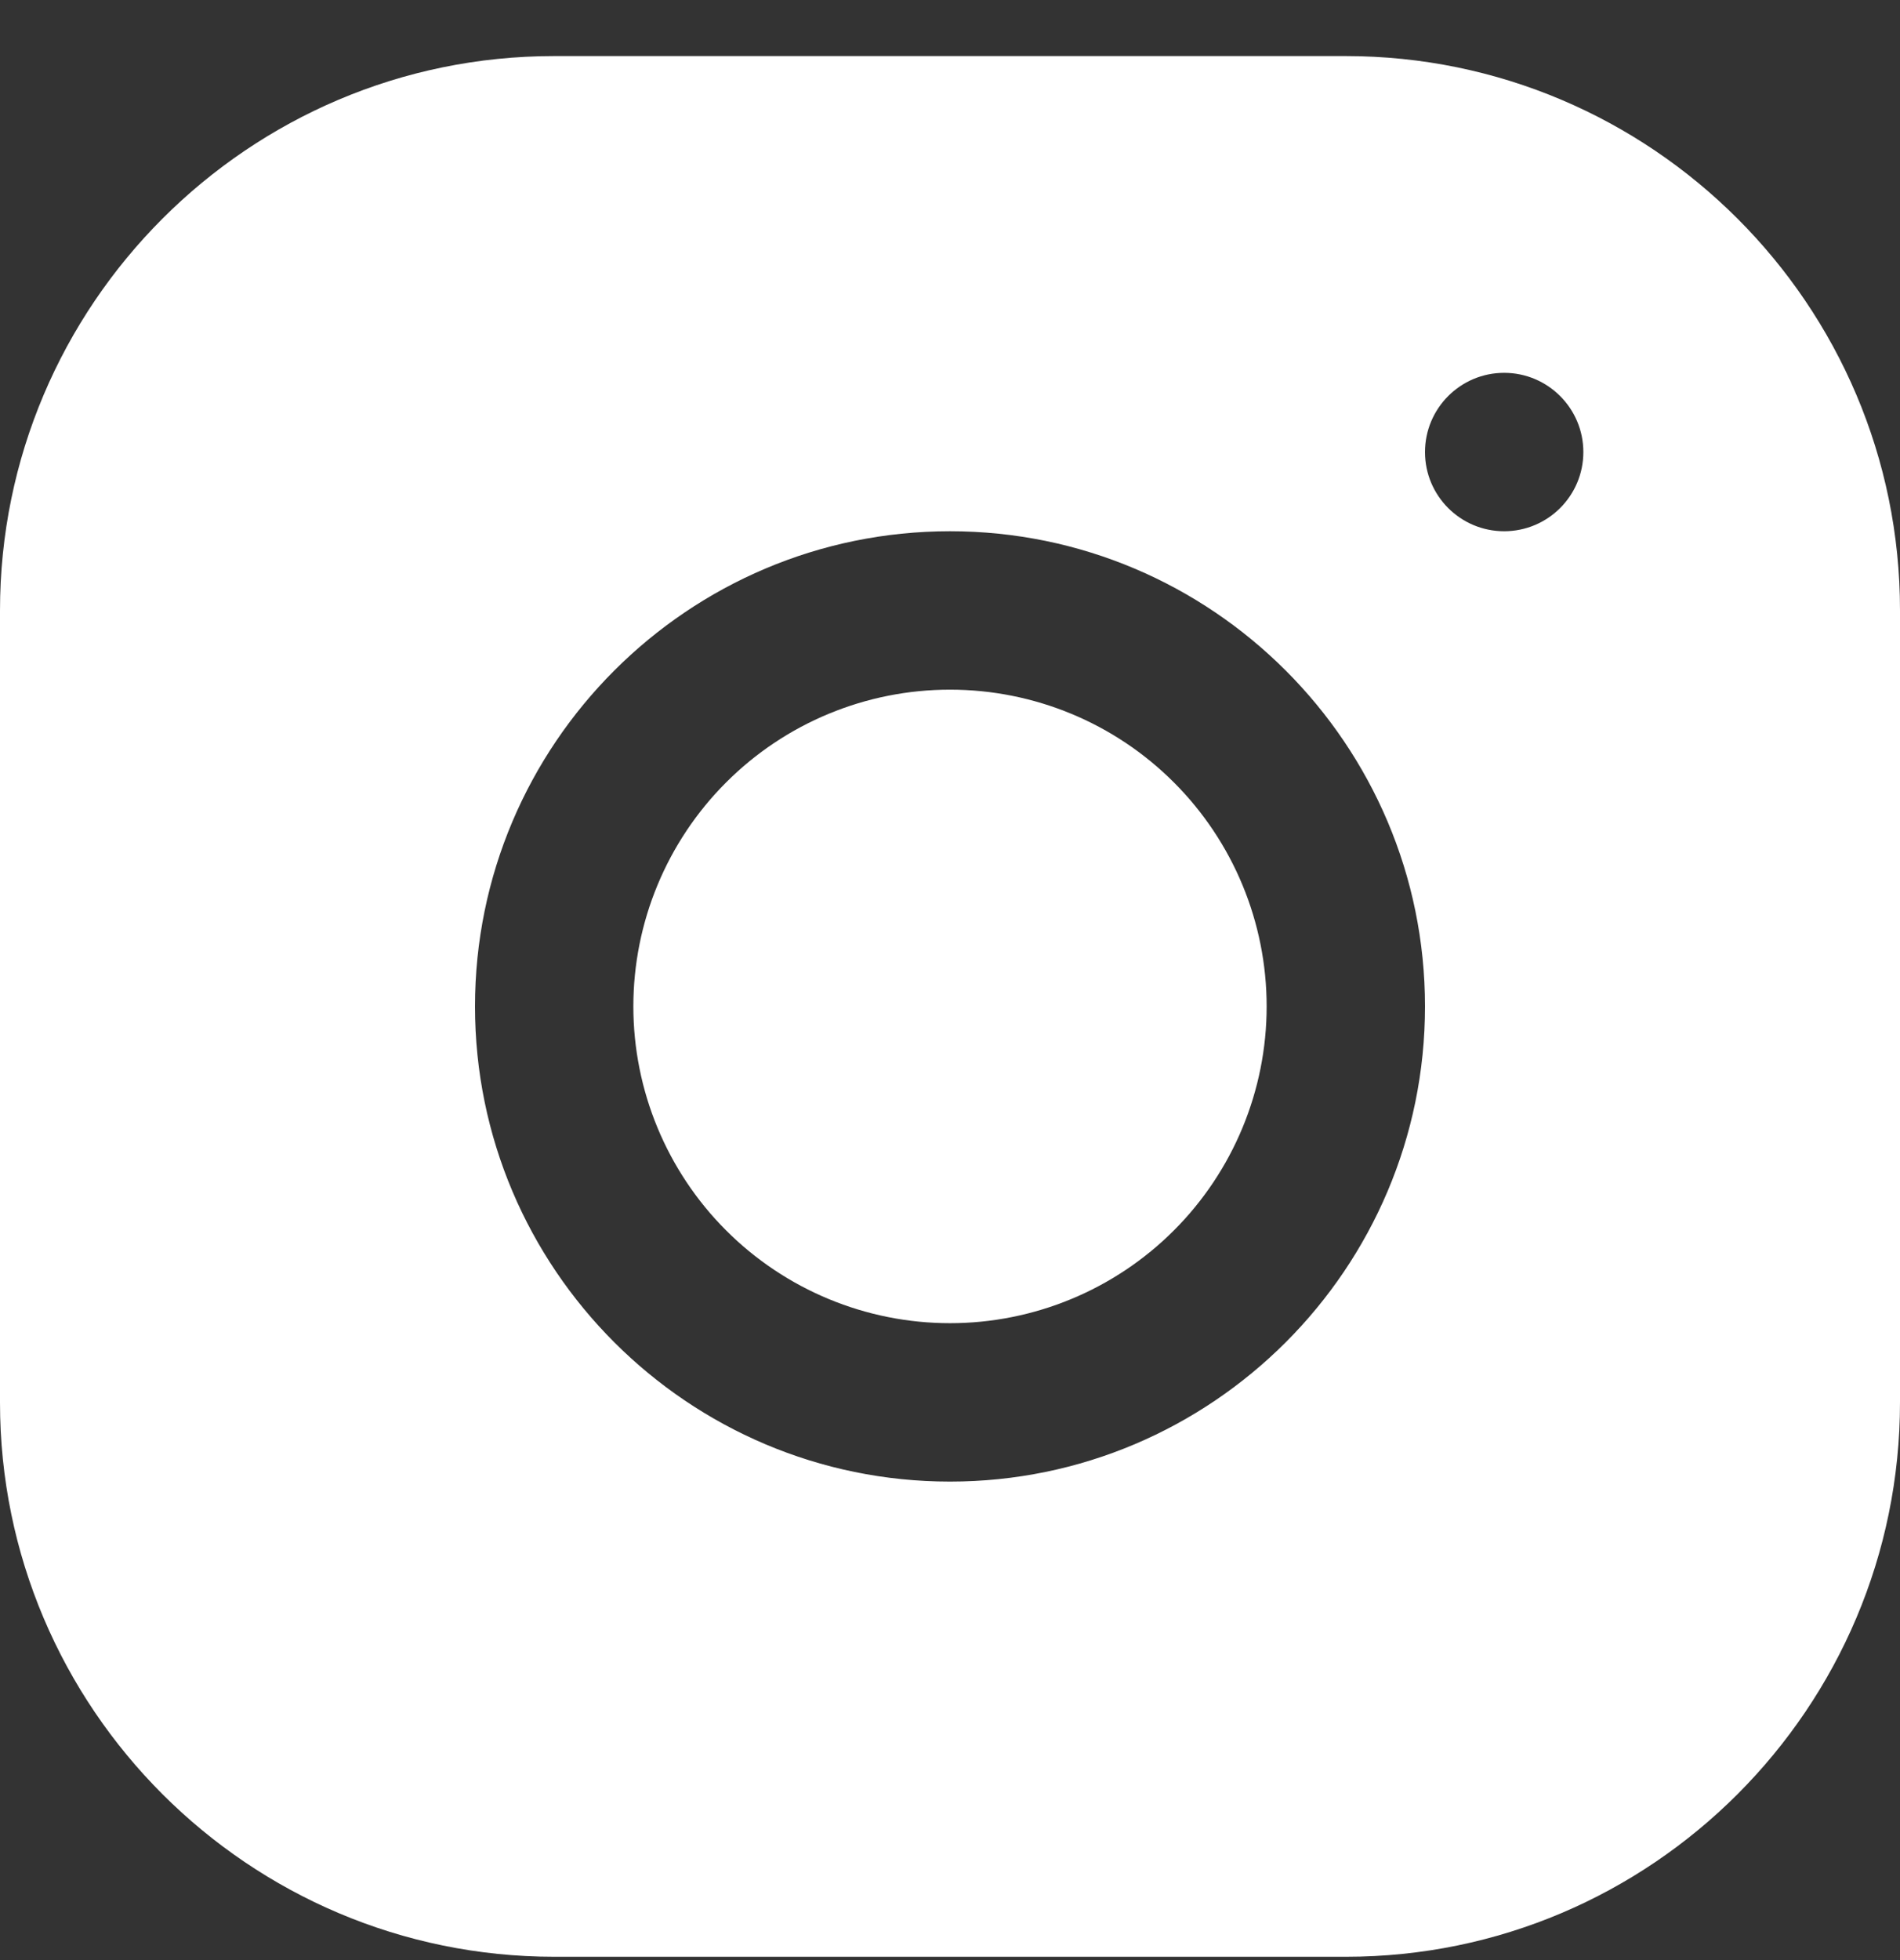 <svg width="32" height="33" viewBox="0 0 32 33" fill="none" xmlns="http://www.w3.org/2000/svg">
<rect x="0" y="0" width="32" height="33" fill="#333333" stroke="none"/>
<path d="M9.331 0.944C4.185 0.944 0 5.133 0 10.28V23.613C0 28.759 4.189 32.944 9.336 32.944H22.669C27.815 32.944 32 28.755 32 23.608V10.275C32 5.129 27.811 0.944 22.664 0.944H9.331ZM25.333 6.277C26.069 6.277 26.667 6.875 26.667 7.611C26.667 8.347 26.069 8.944 25.333 8.944C24.597 8.944 24 8.347 24 7.611C24 6.875 24.597 6.277 25.333 6.277ZM16 8.944C20.412 8.944 24 12.532 24 16.944C24 21.356 20.412 24.944 16 24.944C11.588 24.944 8 21.356 8 16.944C8 12.532 11.588 8.944 16 8.944ZM16 11.611C14.585 11.611 13.229 12.172 12.229 13.173C11.229 14.173 10.667 15.529 10.667 16.944C10.667 18.358 11.229 19.715 12.229 20.715C13.229 21.715 14.585 22.277 16 22.277C17.415 22.277 18.771 21.715 19.771 20.715C20.771 19.715 21.333 18.358 21.333 16.944C21.333 15.529 20.771 14.173 19.771 13.173C18.771 12.172 17.415 11.611 16 11.611Z" fill="white"/>
</svg>
